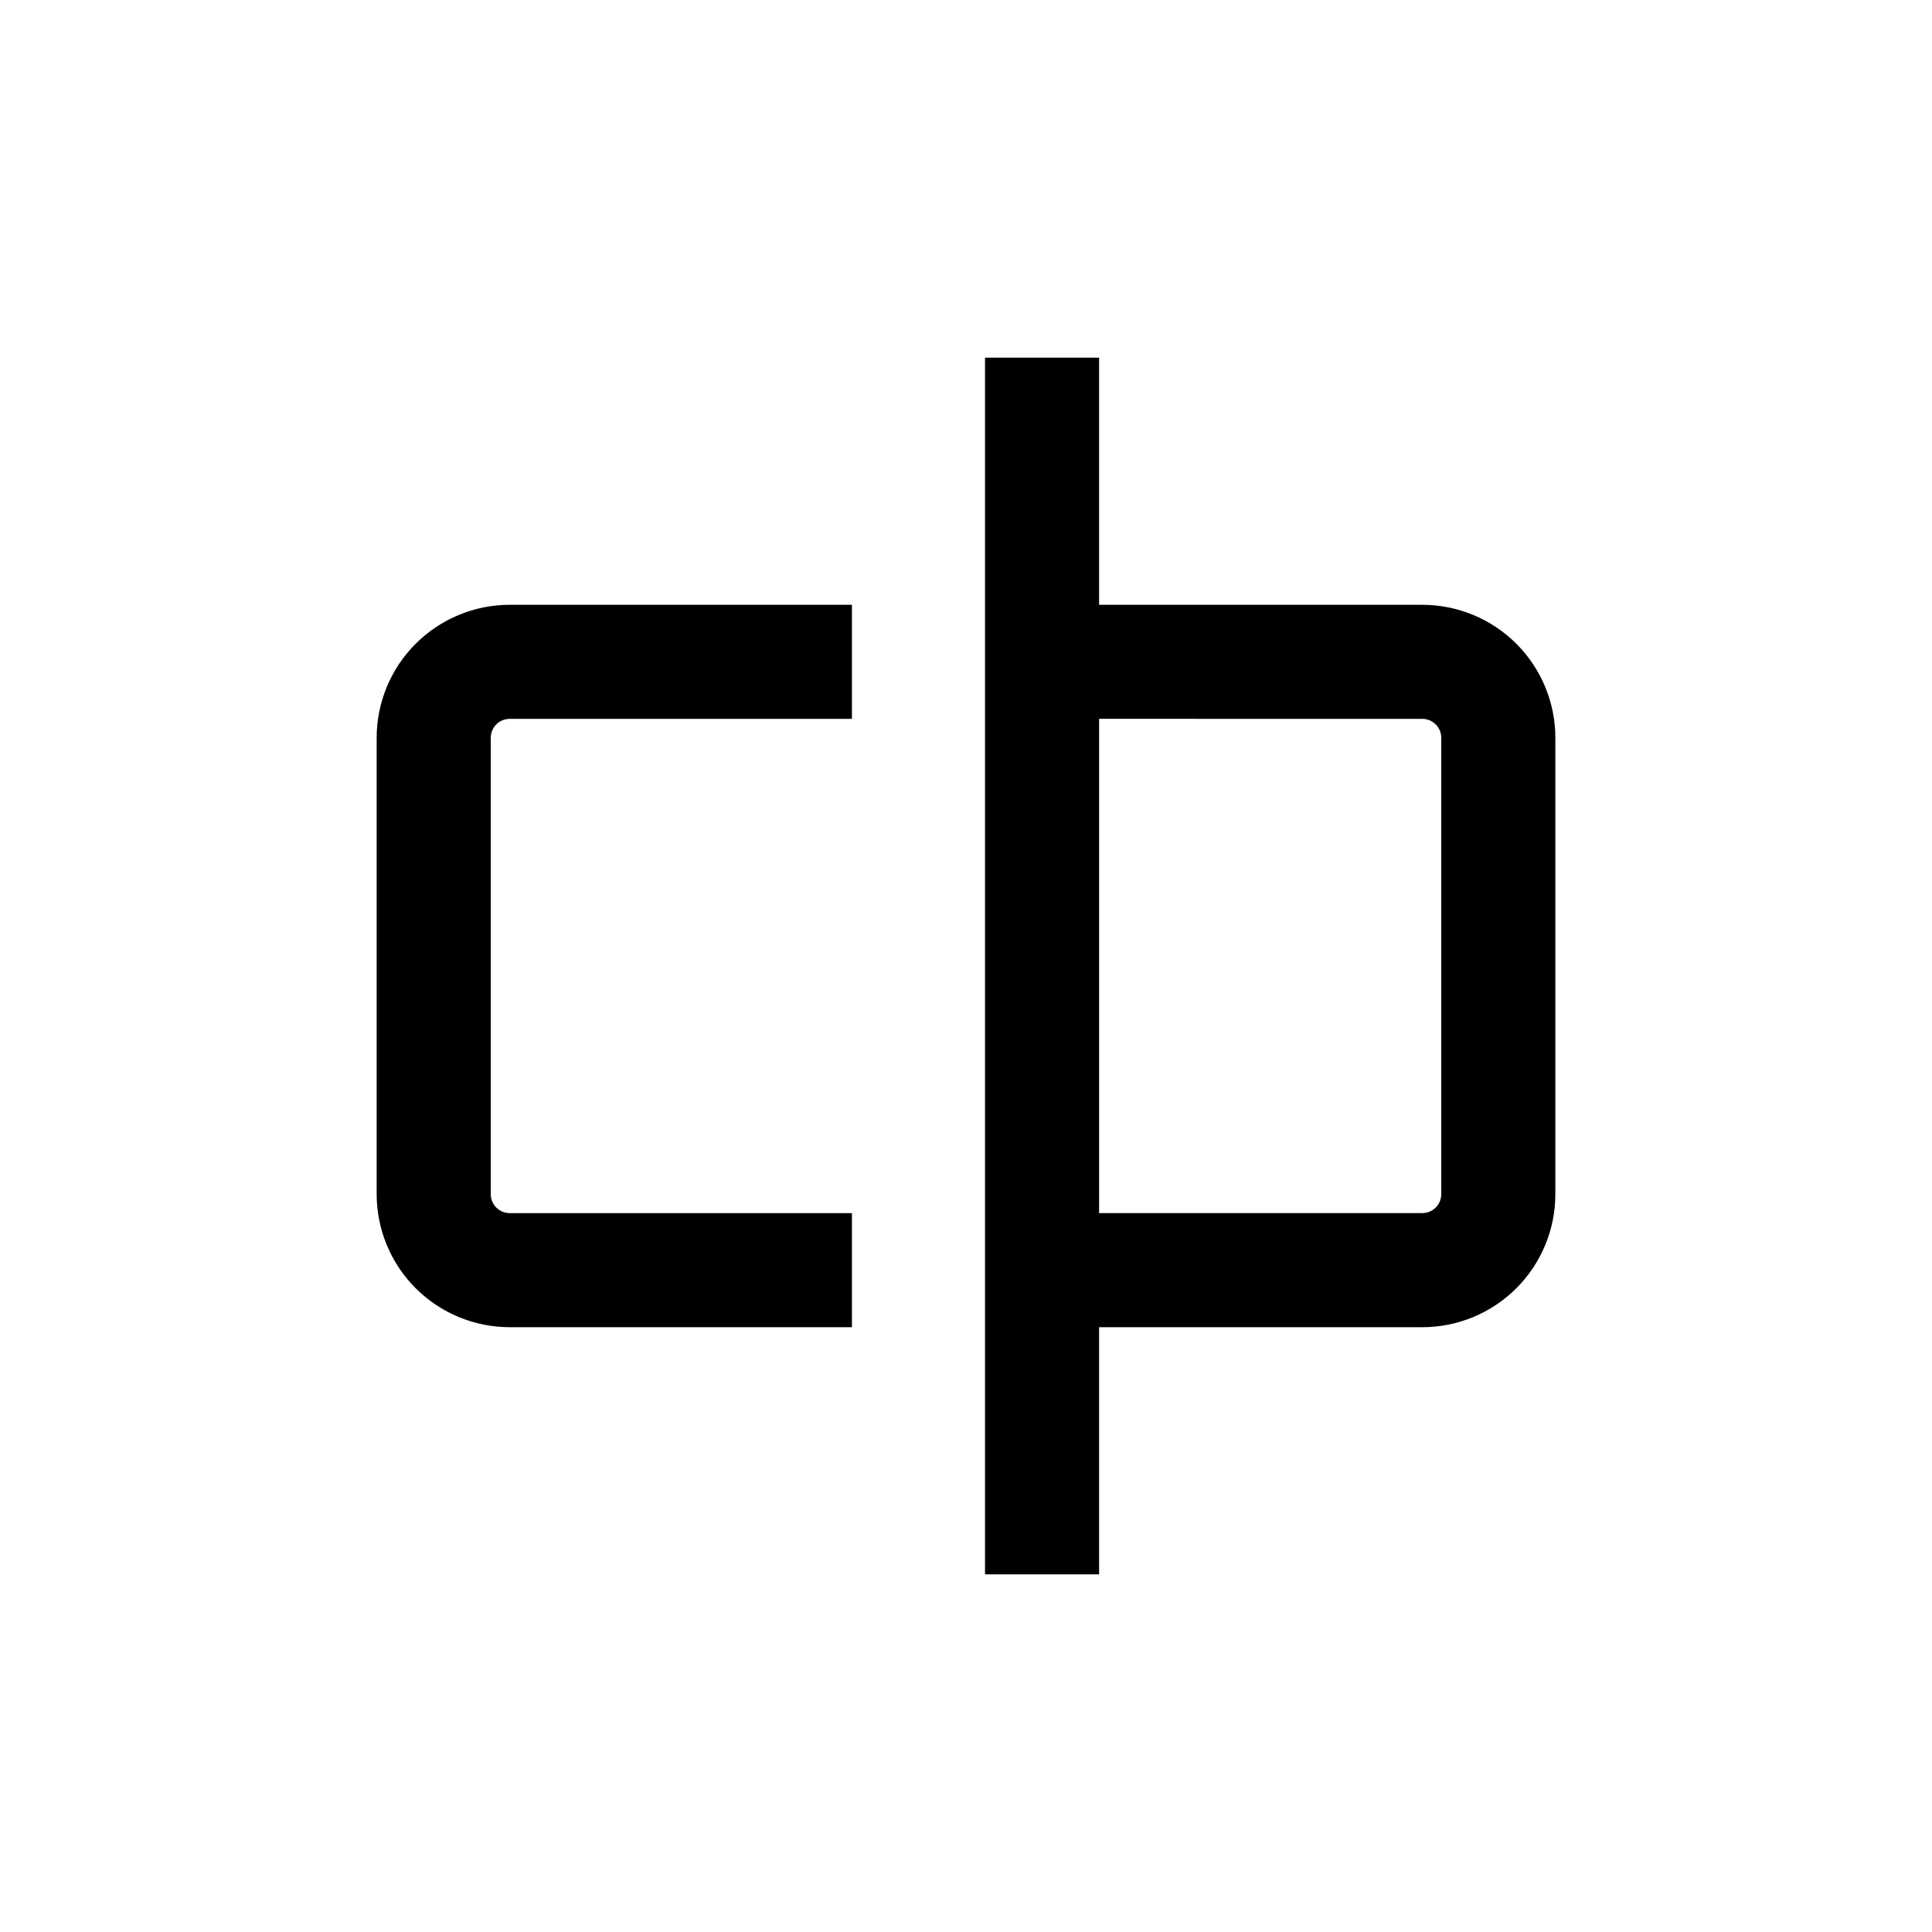 <?xml version="1.0" encoding="UTF-8"?>
<!-- Uploaded to: SVG Repo, www.svgrepo.com, Generator: SVG Repo Mixer Tools -->
<svg fill="#000000" width="800px" height="800px" version="1.1" viewBox="144 144 512 512" xmlns="http://www.w3.org/2000/svg">
 <g>
  <path d="m279.09 495.72h90.684v-30.23h-90.684c-2.785 0-5.039-2.254-5.039-5.035v-120.91c0-2.785 2.254-5.039 5.039-5.039h90.684v-30.23h-90.684c-9.355 0-18.324 3.719-24.938 10.332-6.617 6.613-10.332 15.582-10.332 24.938v120.91c0 9.352 3.715 18.32 10.332 24.938 6.613 6.613 15.582 10.328 24.938 10.328z"/>
  <path d="m405.04 238.78v322.44h30.23v-65.496h85.648c9.352 0 18.32-3.715 24.938-10.328 6.613-6.617 10.328-15.586 10.328-24.938v-120.91c0-9.355-3.715-18.324-10.328-24.938-6.617-6.613-15.586-10.332-24.938-10.332h-85.648v-65.492zm115.88 95.723c1.336 0 2.617 0.531 3.562 1.477 0.945 0.941 1.473 2.227 1.473 3.562v120.91c0 1.336-0.527 2.617-1.473 3.562-0.945 0.945-2.227 1.473-3.562 1.473h-85.648v-130.99z"/>
 </g>
</svg>